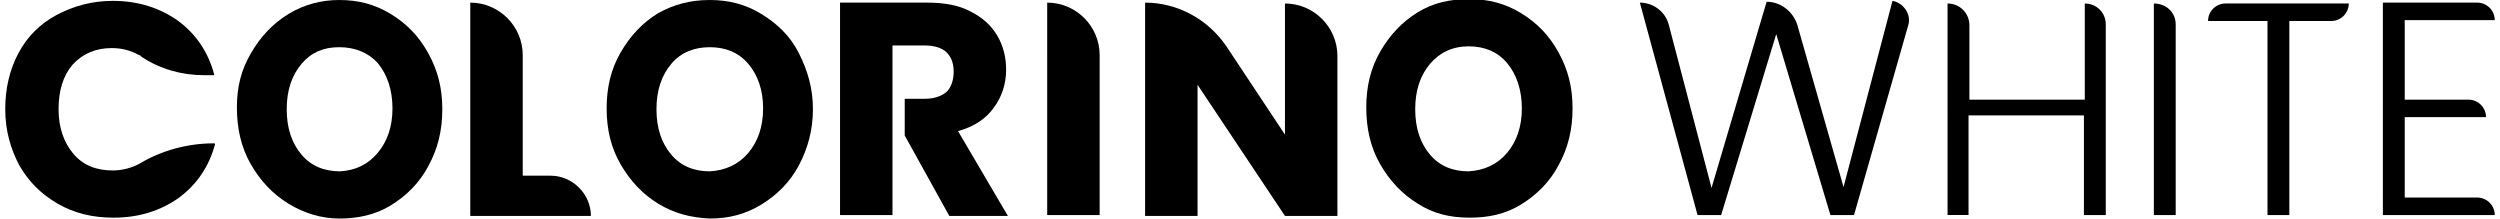 <?xml version="1.0" encoding="UTF-8"?> <!-- Generator: Adobe Illustrator 27.6.1, SVG Export Plug-In . SVG Version: 6.00 Build 0) --> <svg xmlns="http://www.w3.org/2000/svg" xmlns:xlink="http://www.w3.org/1999/xlink" version="1.1" id="Warstwa_1" x="0px" y="0px" viewBox="0 0 286 25" width="286px" height="25px" style="enable-background:new 0 0 286 25;" xml:space="preserve"> <g> <path d="M2.1,6.1c1-1.9,2.5-3.4,4.4-4.4s4-1.6,6.4-1.6c2.9,0,5.4,0.8,7.5,2.3c2,1.5,3.4,3.5,4.1,6.1c0,0.1,0,0.1-0.1,0.1h-1.1 c-2.5,0-5-0.7-7.1-2.1c-0.1-0.1-0.2-0.2-0.3-0.2C15,5.8,14,5.5,12.8,5.5c-1.8,0-3.3,0.6-4.5,1.9c-1.1,1.3-1.6,3-1.6,5.1 s0.6,3.8,1.7,5.1s2.6,1.9,4.5,1.9c1.1,0,2.2-0.3,3.1-0.8l0,0c2.5-1.5,5.5-2.3,8.4-2.3h0.1c0.1,0,0.1,0.1,0.1,0.1 c-0.7,2.6-2.1,4.6-4.1,6.1c-2.1,1.5-4.6,2.3-7.5,2.3c-2.4,0-4.5-0.5-6.4-1.6s-3.3-2.5-4.4-4.4c-1-1.9-1.6-4-1.6-6.4 C0.6,10.1,1.1,8,2.1,6.1z"></path> <path d="M59.8,20.1H63c2.5,0,4.6,2.1,4.6,4.6H53.8V0.3l0,0c3.3,0,6,2.7,6,6V20.1z"></path> <path d="M102.1,15.4v9.2h-6V0.3h10c1.9,0,3.6,0.3,4.9,1c1.4,0.7,2.4,1.6,3.1,2.8s1,2.5,1,3.9c0,1.6-0.5,3.1-1.4,4.3 c-0.9,1.3-2.3,2.2-4.1,2.7l5.7,9.7h-6.7l-5.1-9.2v-4.2h2.3c1.1,0,1.9-0.3,2.5-0.8c0.5-0.5,0.8-1.3,0.8-2.3s-0.3-1.7-0.8-2.2 s-1.4-0.8-2.5-0.8h-3.7L102.1,15.4L102.1,15.4L102.1,15.4z"></path> <path d="M125.8,6.3v18.3h-6V0.3l0,0C123.1,0.3,125.8,3,125.8,6.3z"></path> <path d="M153,24.7h-6l-10-15v15h-6V0.3l0,0c3.7,0,7.2,1.9,9.3,5l6.7,10.1v-15l0,0c3.3,0,6,2.7,6,6V24.7L153,24.7z"></path> <path d="M33,23.3c-1.8-1.1-3.2-2.6-4.3-4.5c-1.1-1.9-1.6-4.1-1.6-6.5s0.5-4.3,1.6-6.2s2.5-3.4,4.3-4.5C34.8,0.5,36.8,0,38.8,0 c2.2,0,4.1,0.5,5.9,1.6c1.8,1.1,3.2,2.5,4.3,4.5s1.6,4,1.6,6.4S50.1,17,49,19c-1,1.9-2.5,3.4-4.3,4.5S40.9,25,38.8,25 C36.8,25,34.8,24.4,33,23.3z M43.2,17.5c1.1-1.3,1.7-3,1.7-5.1s-0.6-3.9-1.7-5.2c-1.1-1.2-2.6-1.8-4.4-1.8S35.6,6,34.5,7.3 s-1.7,3-1.7,5.2s0.6,3.9,1.7,5.2c1.1,1.3,2.6,1.9,4.4,1.9C40.7,19.5,42.1,18.8,43.2,17.5z"></path> <path d="M75.3,23.3c-1.8-1.1-3.2-2.6-4.3-4.5c-1.1-1.9-1.6-4-1.6-6.4S69.9,7.9,71,6s2.5-3.4,4.3-4.5C77.1,0.5,79,0,81.2,0 s4.1,0.5,5.9,1.6s3.3,2.5,4.3,4.5s1.6,4,1.6,6.4s-0.6,4.5-1.6,6.4s-2.5,3.4-4.3,4.5S83.4,25,81.2,25C79,24.9,77.1,24.4,75.3,23.3 L75.3,23.3z M85.6,17.5c1.1-1.3,1.7-3,1.7-5.1s-0.6-3.8-1.7-5.1S83,5.4,81.2,5.4S77.9,6,76.8,7.3s-1.7,3-1.7,5.2s0.6,3.9,1.7,5.2 s2.6,1.9,4.4,1.9C83,19.5,84.5,18.8,85.6,17.5z"></path> <path d="M162.2,23.3c-1.8-1.1-3.2-2.6-4.3-4.5s-1.6-4.1-1.6-6.5s0.5-4.5,1.6-6.4s2.5-3.4,4.3-4.5s3.7-1.5,5.9-1.5s4.1,0.5,5.9,1.6 c1.8,1.1,3.2,2.5,4.3,4.5s1.6,4,1.6,6.4s-0.5,4.5-1.6,6.5c-1,1.9-2.5,3.4-4.3,4.5s-3.7,1.5-5.9,1.5 C165.8,24.9,163.9,24.4,162.2,23.3L162.2,23.3z M172.4,17.5c1.1-1.3,1.7-3,1.7-5.1s-0.6-3.9-1.7-5.2s-2.6-1.9-4.4-1.9 s-3.3,0.7-4.4,2s-1.7,3-1.7,5.2s0.6,3.9,1.7,5.2c1.1,1.3,2.6,1.9,4.4,1.9C169.8,19.5,171.3,18.8,172.4,17.5z"></path> <path d="M218.3,2.9l-6.2,21.7h-2.7l-6.2-20.7l-6.3,20.7h-2.7l-6.6-24.3l0,0c1.5,0,2.9,1,3.3,2.5l4.9,18.7l6.3-21.3l0,0 c1.6,0,3,1.1,3.5,2.6l5.3,18.6l5.6-21.3l0,0C217.7,0.3,218.7,1.6,218.3,2.9z"></path> <path d="M240.9,2.8v21.8h-2.5V13.2h-13.2v11.4h-2.4V0.4l0,0c1.4,0,2.5,1.1,2.5,2.5v8.5h13.2v-11l0,0C239.8,0.4,240.9,1.4,240.9,2.8 z"></path> <path d="M248.9,2.8v21.8h-2.5V0.4l0,0C247.8,0.4,248.9,1.4,248.9,2.8z"></path> <path d="M268.7,0.4L268.7,0.4c0,1.1-0.9,2-2,2h-4.8v22.2h-2.5V2.4h-6.8c0-1.1,0.9-2,2-2C254.8,0.4,268.7,0.4,268.7,0.4z"></path> <path d="M275.1,2.3v9.1h7.3c1.1,0,2,0.9,2,2h-9.3v9.2h8.3c1.1,0,2,0.9,2,2h-12.8V0.3h10.8c1.1,0,2,0.9,2,2H275.1L275.1,2.3z"></path> </g> </svg> 